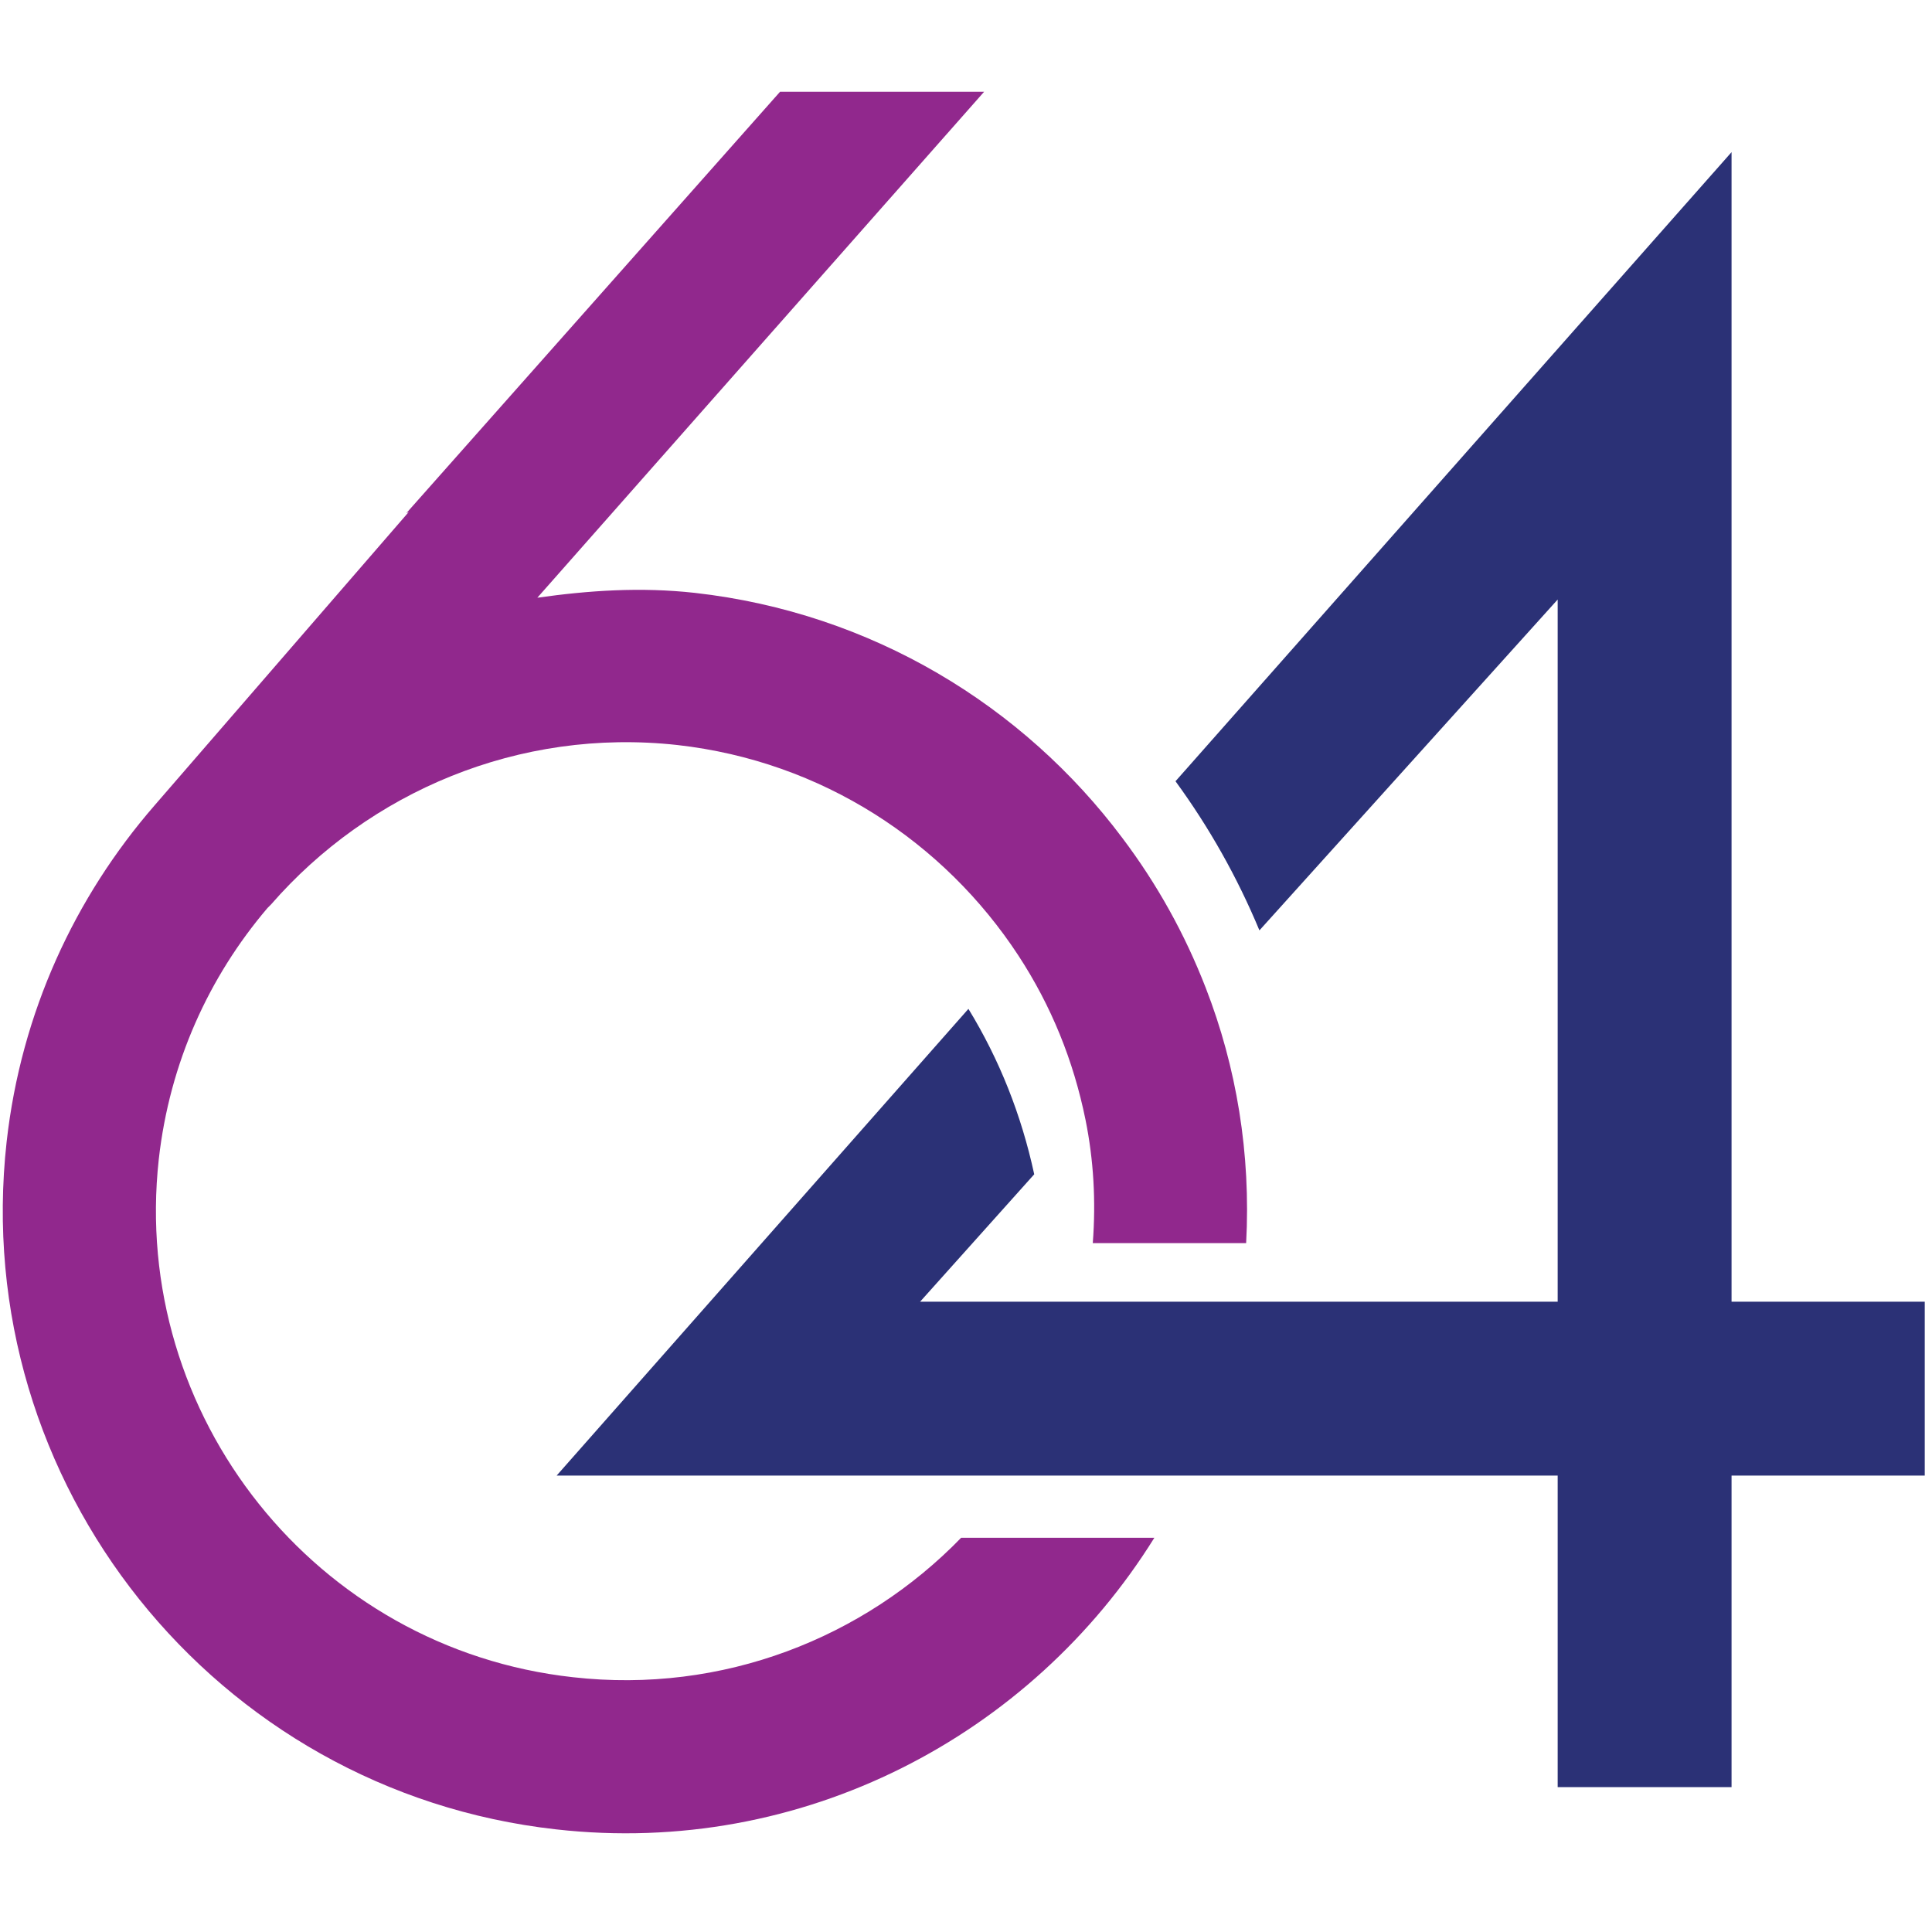 <?xml version="1.0" encoding="UTF-8"?> <svg xmlns="http://www.w3.org/2000/svg" version="1.2" viewBox="0 0 32 32" width="32" height="32"><style> .s0 { fill: #2b3176 } .s1 { fill: #91288d } </style><g id="Layer 1"><g id="&lt;Group&gt;"><g id="&lt;Group&gt;"><g id="&lt;Group&gt;"><path id="&lt;Path&gt;" class="s0" d="m28.68 21.56v-19.04l-9.21 10.42q0.84 1.15 1.39 2.47l4.94-5.48v11.63h-5.25-2.57-2.74l1.89-2.11q-0.32-1.48-1.09-2.74l-6.82 7.73h5.32 11.26v5.16h2.88v-5.16h1.11 2.09v-2.88z"></path><path id="&lt;Path&gt;" class="s1" d="m9.49 27.78c-4.26-0.47-7.33-4.33-6.86-8.58 0.18-1.6 0.83-3.02 1.8-4.16l0.06-0.06c1.62-1.86 4.1-2.93 6.73-2.64 2.4 0.27 4.42 1.61 5.65 3.49q0.81 1.24 1.11 2.72 0.2 0.99 0.12 2.04h2.54c0.08-1.48-0.16-2.92-0.67-4.23q-0.52-1.34-1.38-2.48c-1.64-2.19-4.15-3.73-7.08-4.06-0.9-0.1-1.76-0.04-2.61 0.08l7.4-8.38h-3.38l-6.19 6.98 0.04-0.02-4.21 4.86c-1.32 1.52-2.21 3.43-2.45 5.57-0.63 5.65 3.45 10.76 9.1 11.39 4.08 0.46 7.87-1.55 9.91-4.83h-3.2c-1.61 1.66-3.95 2.59-6.43 2.31z"></path></g></g></g></g></svg> 